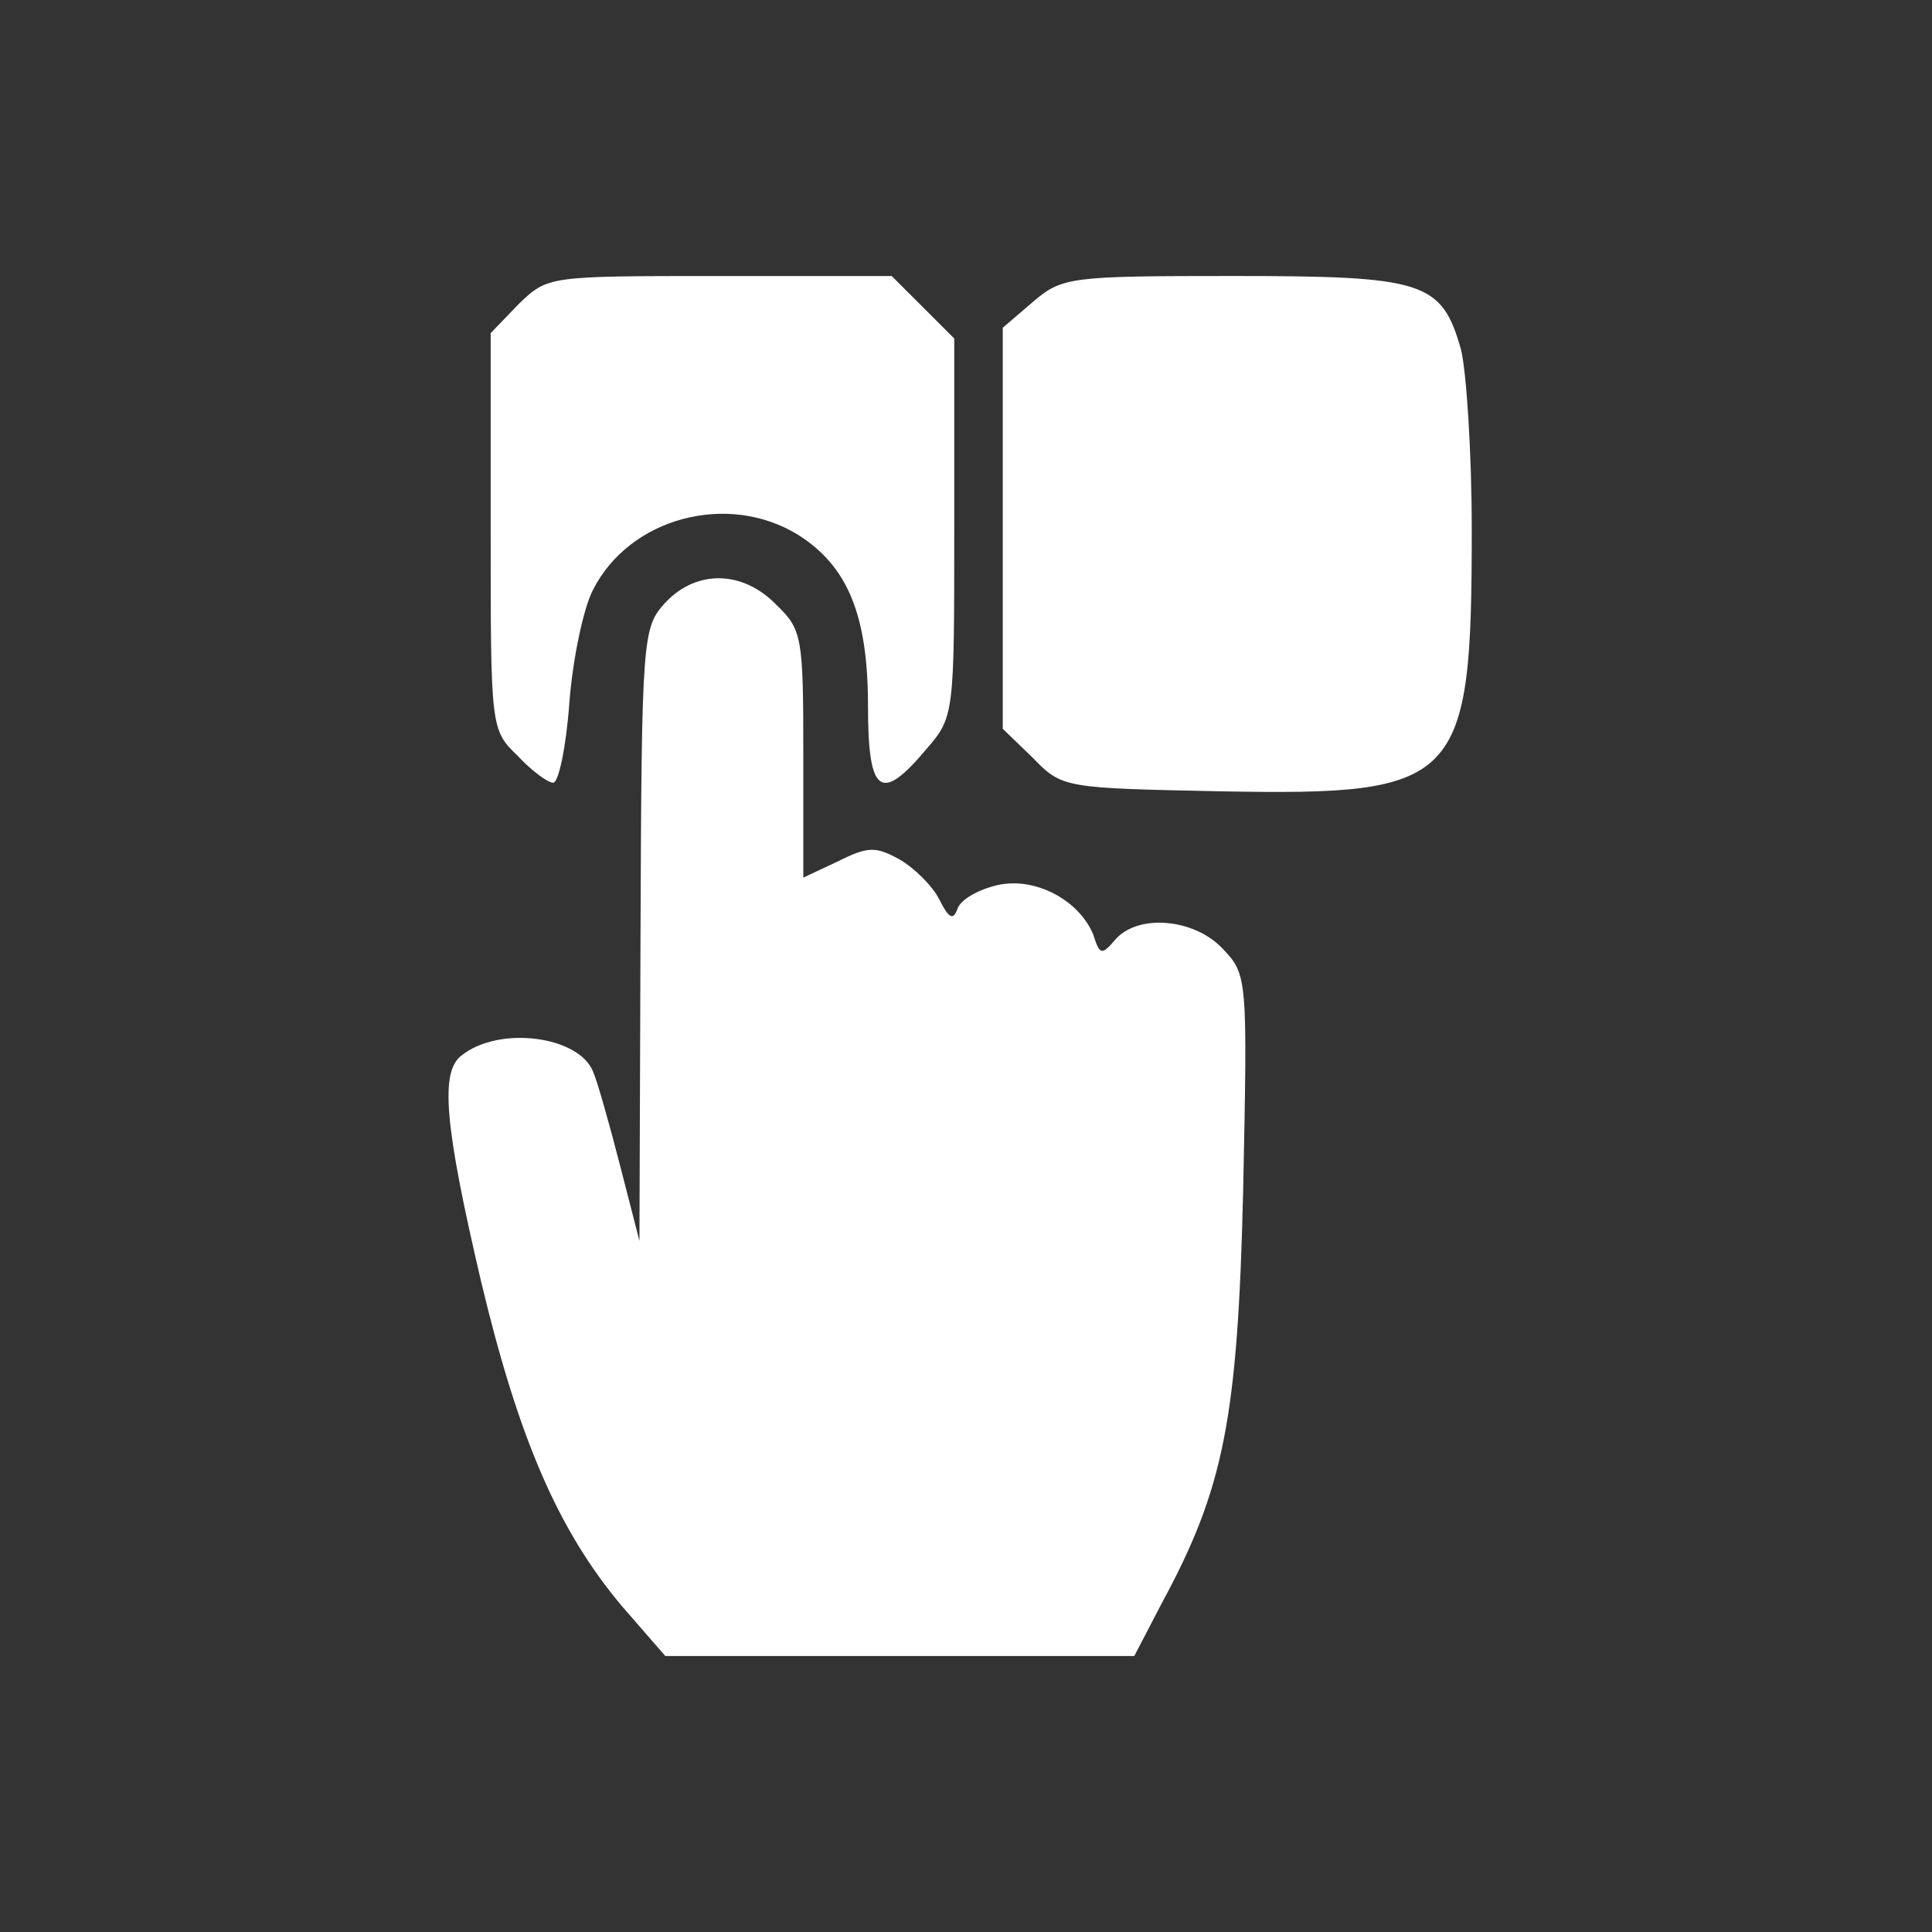 <svg width="76" height="76" viewBox="0 0 76 76" fill="none" xmlns="http://www.w3.org/2000/svg">
<rect x="0" y="0" width="76" height="76" fill="#333333" stroke="none"/>
<path d="M20.404 11.96L19.302 13.105V20.909C19.302 28.627 19.302 28.712 20.362 29.73C20.913 30.323 21.549 30.79 21.761 30.79C21.973 30.79 22.27 29.391 22.397 27.652C22.524 25.956 22.948 23.92 23.33 23.198C24.772 20.357 28.631 19.339 31.389 21.035C33.339 22.266 34.145 24.174 34.145 27.779C34.145 31.257 34.654 31.596 36.436 29.475C37.538 28.203 37.538 28.118 37.538 20.739V13.317L36.308 12.087L35.078 10.858H28.291C21.549 10.858 21.549 10.858 20.404 11.96Z" fill="white"/>
<path d="M40.633 11.875L39.446 12.893V20.781V28.67L40.633 29.815C41.779 31.003 41.863 31.003 48.056 31.129C57.428 31.298 57.895 30.833 57.895 20.824C57.895 17.77 57.683 14.589 57.47 13.741C56.707 11.069 56.029 10.857 48.479 10.857C42.075 10.857 41.779 10.899 40.633 11.875Z" fill="white"/>
<path d="M26.171 23.708C25.281 24.683 25.239 24.979 25.196 36.77L25.154 48.815L24.391 45.845C23.966 44.192 23.499 42.538 23.33 42.157C22.779 40.756 19.641 40.333 18.156 41.52C17.308 42.157 17.478 44.234 18.919 50.384C20.404 56.618 21.972 60.223 24.475 63.192L26.171 65.143H35.374H44.62L45.68 63.107C48.139 58.569 48.692 55.854 48.904 46.779C49.073 38.467 49.073 38.339 48.097 37.321C46.995 36.134 44.748 35.922 43.856 36.982C43.347 37.576 43.263 37.576 43.008 36.77C42.457 35.413 40.719 34.479 39.234 34.819C38.513 34.988 37.793 35.371 37.665 35.752C37.495 36.219 37.326 36.134 36.943 35.371C36.689 34.862 35.969 34.14 35.374 33.801C34.442 33.292 34.145 33.292 32.957 33.886L31.6 34.523V29.687C31.6 25.065 31.558 24.768 30.54 23.792C29.225 22.435 27.401 22.393 26.171 23.708Z" fill="white"/>
</svg>
